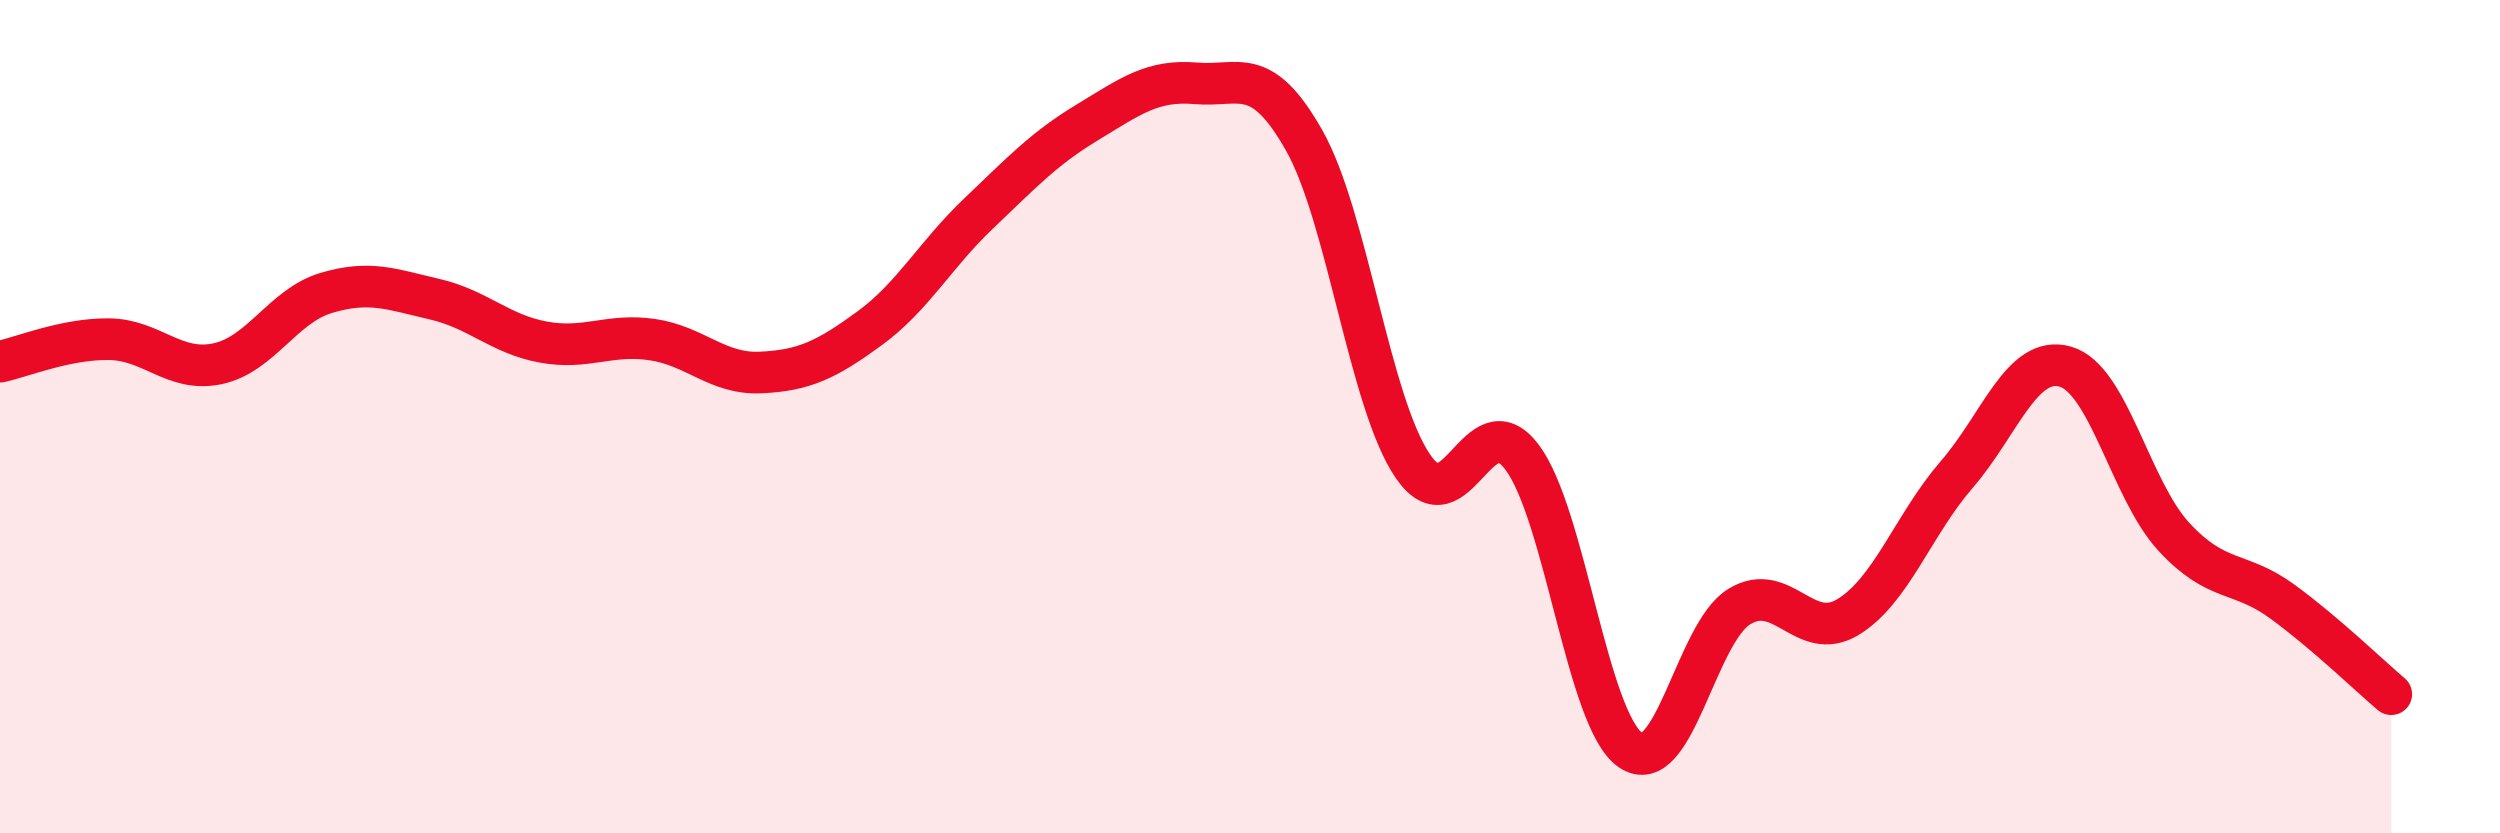 
    <svg width="60" height="20" viewBox="0 0 60 20" xmlns="http://www.w3.org/2000/svg">
      <path
        d="M 0,8.68 C 0.52,8.57 1.57,8.13 2.61,8.14 C 3.65,8.15 4.18,8.95 5.22,8.73 C 6.26,8.51 6.79,7.34 7.83,7.03 C 8.87,6.72 9.39,6.94 10.43,7.18 C 11.47,7.42 12,8.02 13.04,8.21 C 14.08,8.4 14.61,8 15.65,8.15 C 16.69,8.3 17.22,8.99 18.26,8.94 C 19.3,8.89 19.83,8.64 20.87,7.88 C 21.91,7.12 22.44,6.12 23.48,5.13 C 24.52,4.14 25.05,3.57 26.09,2.94 C 27.13,2.31 27.66,1.91 28.7,2 C 29.74,2.09 30.26,1.53 31.3,3.37 C 32.34,5.21 32.87,9.67 33.91,11.19 C 34.95,12.71 35.48,9.6 36.52,10.96 C 37.56,12.32 38.09,17.28 39.13,18 C 40.17,18.72 40.7,15.2 41.74,14.56 C 42.78,13.92 43.31,15.44 44.35,14.81 C 45.39,14.18 45.92,12.59 46.96,11.39 C 48,10.19 48.53,8.5 49.57,8.8 C 50.61,9.1 51.13,11.75 52.17,12.88 C 53.21,14.01 53.74,13.68 54.78,14.44 C 55.82,15.2 56.87,16.22 57.39,16.66L57.39 20L0 20Z"
        fill="#EB0A25"
        opacity="0.1"
        stroke-linecap="round"
        stroke-linejoin="round"
      />
      <path
        d="M 0,8.68 C 0.52,8.57 1.57,8.13 2.61,8.14 C 3.65,8.15 4.18,8.95 5.22,8.73 C 6.26,8.51 6.79,7.34 7.83,7.03 C 8.87,6.72 9.39,6.94 10.43,7.18 C 11.47,7.42 12,8.02 13.04,8.21 C 14.08,8.4 14.61,8 15.65,8.15 C 16.69,8.3 17.22,8.99 18.26,8.94 C 19.3,8.89 19.83,8.64 20.87,7.88 C 21.91,7.12 22.44,6.12 23.48,5.13 C 24.52,4.14 25.05,3.57 26.09,2.94 C 27.13,2.31 27.66,1.91 28.7,2 C 29.74,2.09 30.26,1.53 31.3,3.37 C 32.34,5.21 32.87,9.67 33.91,11.19 C 34.95,12.71 35.48,9.6 36.52,10.96 C 37.56,12.32 38.09,17.28 39.13,18 C 40.17,18.72 40.7,15.2 41.74,14.56 C 42.78,13.92 43.31,15.44 44.35,14.81 C 45.39,14.18 45.92,12.59 46.96,11.39 C 48,10.19 48.53,8.5 49.57,8.8 C 50.61,9.1 51.13,11.75 52.17,12.88 C 53.21,14.01 53.74,13.68 54.78,14.44 C 55.82,15.2 56.87,16.22 57.39,16.66"
        stroke="#EB0A25"
        stroke-width="1"
        fill="none"
        stroke-linecap="round"
        stroke-linejoin="round"
      />
    </svg>
  